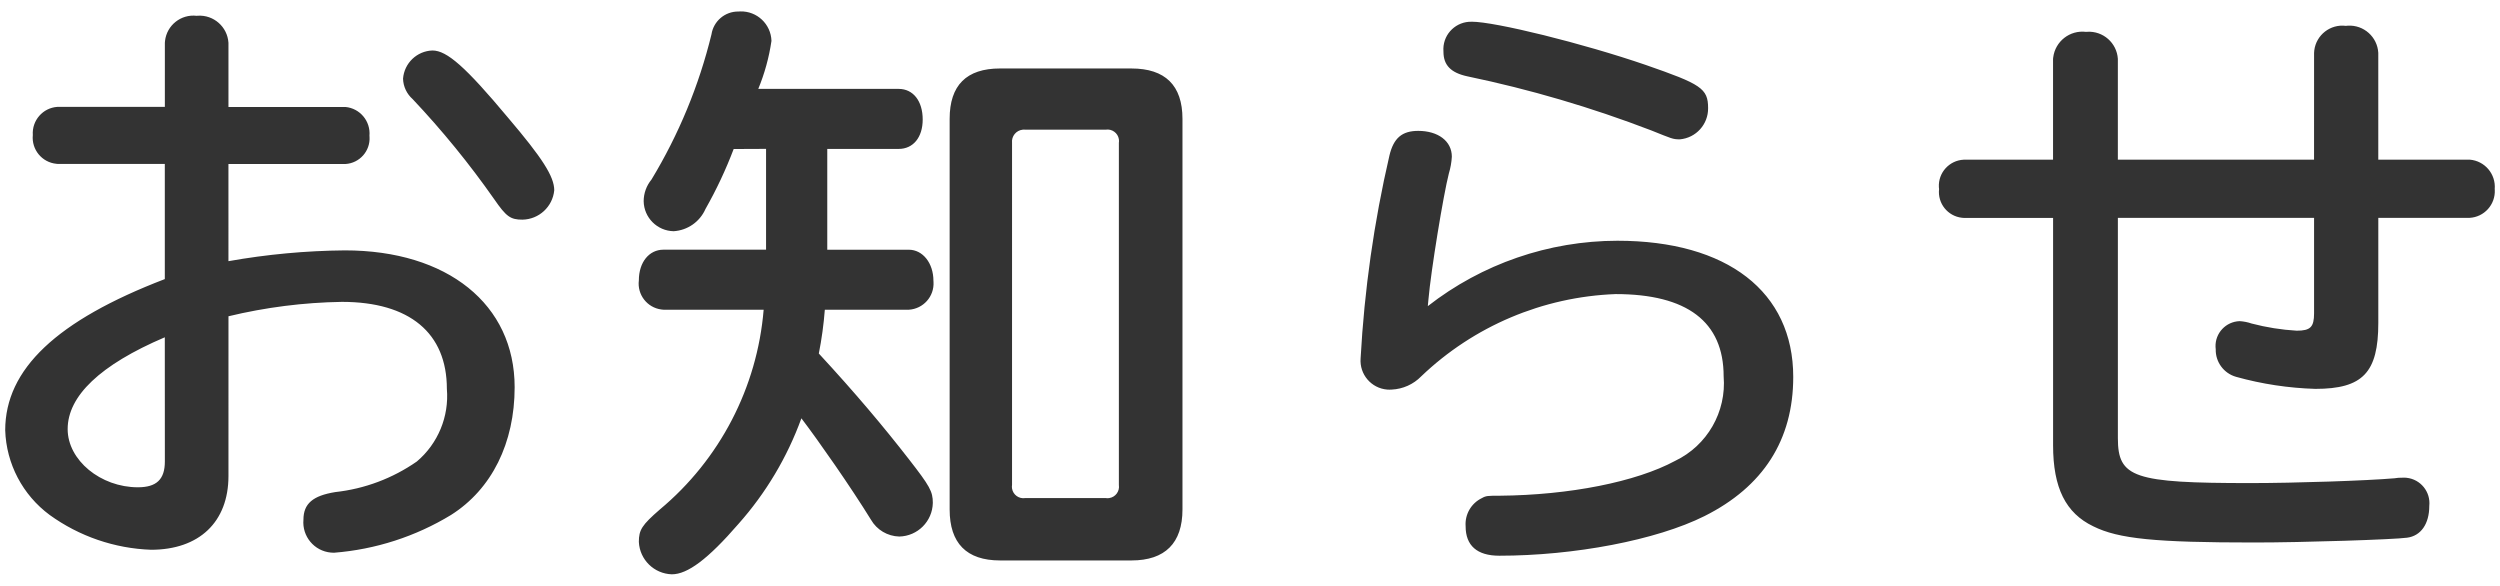 <svg xmlns="http://www.w3.org/2000/svg" width="175" height="41" viewBox="0 0 175 41">
<path fill="#333333" d="M11.54,7.481H4.021c-1.02,0.066-1.792,0.948-1.724,1.968c0,0.003,0,0.005,0,0.007c-0.1,1.012,0.639,1.91,1.65,2.01c0.024,0.004,0.048,0.006,0.072,0.007h7.518v8.063c-7.56,2.9-11.172,6.3-11.172,10.583c0.076,2.348,1.222,4.529,3.11,5.926c2.073,1.498,4.544,2.348,7.1,2.438c3.36,0,5.418-1.934,5.418-5.166V22.139c2.601-0.627,5.263-0.965,7.938-1.008c4.746,0,7.35,2.184,7.35,6.09c0.163,1.934-0.619,3.828-2.1,5.082c-1.695,1.182-3.66,1.918-5.714,2.143c-1.554,0.252-2.226,0.801-2.226,1.932c-0.104,1.166,0.756,2.197,1.923,2.303c0.073,0.008,0.146,0.01,0.219,0.01c2.899-0.229,5.705-1.133,8.19-2.645c2.856-1.807,4.452-5.039,4.452-8.943c0-5.801-4.7-9.577-11.886-9.577c-2.732,0.025-5.458,0.279-8.148,0.756V11.48h8.19c0.989-0.058,1.744-0.906,1.687-1.896c-0.002-0.026-0.004-0.053-0.006-0.078c0.089-1.021-0.661-1.922-1.68-2.018h-8.19V2.996c-0.071-1.118-1.036-1.968-2.154-1.896c-0.024,0.001-0.048,0.003-0.072,0.006c-1.097-0.127-2.089,0.66-2.215,1.758c-0.005,0.044-0.008,0.088-0.011,0.132L11.54,7.481L11.54,7.481z M11.54,32.303c0,1.26-0.588,1.807-1.89,1.807c-2.6,0-4.914-1.891-4.914-4.074c0-2.311,2.268-4.494,6.8-6.426L11.54,32.303z M30.271,3.534c-1.089,0.037-1.976,0.887-2.058,1.975c0.016,0.549,0.259,1.064,0.672,1.429c2.071,2.194,3.98,4.537,5.712,7.01c0.84,1.218,1.134,1.428,1.974,1.428c1.156-0.02,2.113-0.902,2.226-2.055c0-0.965-0.84-2.268-3.234-5.082C32.582,4.667,31.279,3.534,30.271,3.534z M70.003,4.793c-2.352,0-3.528,1.177-3.528,3.527v27.343c0,2.352,1.176,3.568,3.528,3.568h9.2c2.352,0,3.57-1.217,3.57-3.568V8.321c0-2.352-1.218-3.527-3.57-3.527H70.003z M70.843,10.001c-0.049-0.462,0.285-0.875,0.747-0.924c0.059-0.007,0.118-0.007,0.177,0h5.63c0.439-0.071,0.854,0.229,0.924,0.667c0.014,0.085,0.014,0.172,0,0.257v23.944c0.068,0.439-0.232,0.852-0.672,0.92c-0.083,0.014-0.168,0.014-0.252,0h-5.63c-0.439,0.07-0.853-0.229-0.924-0.668c-0.014-0.084-0.014-0.172,0-0.256V10.001z M53.624,10.421v7.057h-7.182c-1.008,0-1.722,0.883-1.722,2.143c-0.128,1.002,0.581,1.918,1.583,2.045c0.046,0.006,0.092,0.012,0.139,0.014h7.014c-0.451,5.445-3.068,10.484-7.266,13.984c-1.26,1.094-1.47,1.43-1.47,2.27c0.059,1.244,1.065,2.23,2.31,2.268c1.092,0,2.52-1.051,4.662-3.527c1.922-2.162,3.417-4.672,4.406-7.393c1.218,1.602,3.444,4.787,4.872,7.102c0.409,0.709,1.159,1.152,1.978,1.174c1.288-0.027,2.324-1.064,2.35-2.354c0-0.801-0.21-1.176-1.68-3.064c-1.764-2.27-3.738-4.621-6.3-7.393c0.201-1.014,0.341-2.037,0.42-3.066h5.88c1.014-0.061,1.788-0.93,1.728-1.944c-0.001-0.023-0.003-0.047-0.005-0.071c0-1.261-0.756-2.185-1.722-2.185h-5.71v-7.056h5c1.008,0,1.68-0.801,1.68-2.059c0-1.301-0.672-2.143-1.68-2.143h-9.83c0.445-1.078,0.755-2.206,0.924-3.359c-0.035-1.176-1.016-2.1-2.191-2.064c-0.04,0.001-0.08,0.004-0.119,0.007c-0.941-0.013-1.747,0.67-1.89,1.6c-0.874,3.583-2.291,7.01-4.2,10.164c-0.352,0.426-0.545,0.961-0.546,1.513c0.018,1.151,0.948,2.081,2.1,2.101c0.974-0.062,1.833-0.66,2.226-1.555c0.765-1.348,1.425-2.752,1.974-4.199L53.624,10.421z M103.016,1.522c-1.066-0.027-1.954,0.813-1.98,1.881c-0.002,0.073,0,0.146,0.006,0.219c0,0.924,0.5,1.471,1.68,1.723c4.379,0.911,8.679,2.177,12.854,3.779c1.471,0.588,1.512,0.63,2.018,0.63c1.127-0.1,1.987-1.052,1.973-2.185c0-1.385-0.5-1.68-4.367-3.023c-4.41-1.516-10.542-3.026-12.18-3.026v0.003H103.016z M99.991,20.963c0.168-1.975,1.05-7.35,1.429-8.819c0.115-0.383,0.187-0.777,0.209-1.176c0-1.093-0.966-1.807-2.352-1.807c-1.135,0-1.723,0.5-2.016,1.723c-1.082,4.665-1.756,9.418-2.018,14.2c-0.089,1.117,0.744,2.096,1.861,2.186c0.107,0.008,0.216,0.008,0.322,0c0.777-0.037,1.515-0.367,2.059-0.926c3.68-3.52,8.521-5.568,13.609-5.758c5,0,7.561,1.934,7.561,5.754c0.206,2.488-1.146,4.846-3.398,5.922c-2.73,1.471-7.394,2.395-12.266,2.438c-0.84,0-0.966,0-1.26,0.168c-0.749,0.361-1.2,1.145-1.137,1.975c0,1.344,0.8,2.057,2.353,2.057c5.25,0,11-1.092,14.363-2.771c4.116-2.059,6.217-5.334,6.217-9.742c0-5.965-4.62-9.535-12.308-9.535c-4.811,0.008-9.479,1.618-13.272,4.578L99.991,20.963z M161.983,11.177H148.25V4.121c-0.072-1.119-1.037-1.967-2.154-1.896c-0.023,0.002-0.049,0.004-0.071,0.006c-1.129-0.141-2.158,0.658-2.3,1.787c-0.006,0.034-0.008,0.067-0.012,0.104v7.057h-6.258c-1.009,0.052-1.785,0.909-1.734,1.919c0.002,0.047,0.007,0.094,0.014,0.139c-0.113,0.996,0.602,1.894,1.598,2.007c0.041,0.005,0.082,0.008,0.125,0.01h6.258V31.17c0,2.982,0.883,4.746,2.813,5.672c1.765,0.881,4.367,1.133,11.256,1.133c3.443,0,9.828-0.209,10.71-0.336c0.967-0.125,1.555-0.965,1.555-2.227c0.104-0.98-0.605-1.861-1.588-1.967c-0.102-0.012-0.201-0.014-0.303-0.006c-0.184-0.004-0.365,0.01-0.546,0.041c-1.933,0.168-6.974,0.336-10.08,0.336c-8.188,0-9.282-0.377-9.282-3.15V15.252h13.734v6.679c0,0.965-0.253,1.217-1.219,1.217c-1.063-0.063-2.118-0.23-3.149-0.5c-0.271-0.094-0.554-0.15-0.84-0.168c-0.964,0.031-1.722,0.836-1.69,1.801c0.002,0.055,0.006,0.111,0.014,0.166c-0.021,0.895,0.566,1.689,1.428,1.932c1.807,0.504,3.668,0.785,5.544,0.842c3.317,0,4.409-1.135,4.409-4.621v-7.35h6.385c1.03-0.054,1.821-0.933,1.768-1.964c0-0.018-0.002-0.035-0.004-0.053c0.086-1.049-0.695-1.97-1.744-2.057c-0.006,0-0.014,0-0.02-0.001h-6.387V3.699c-0.063-1.114-1.018-1.966-2.131-1.902c-0.045,0.003-0.092,0.007-0.137,0.013c-1.086-0.138-2.076,0.633-2.213,1.717c-0.007,0.059-0.012,0.115-0.014,0.174L161.983,11.177L161.983,11.177z"/>
</svg>
